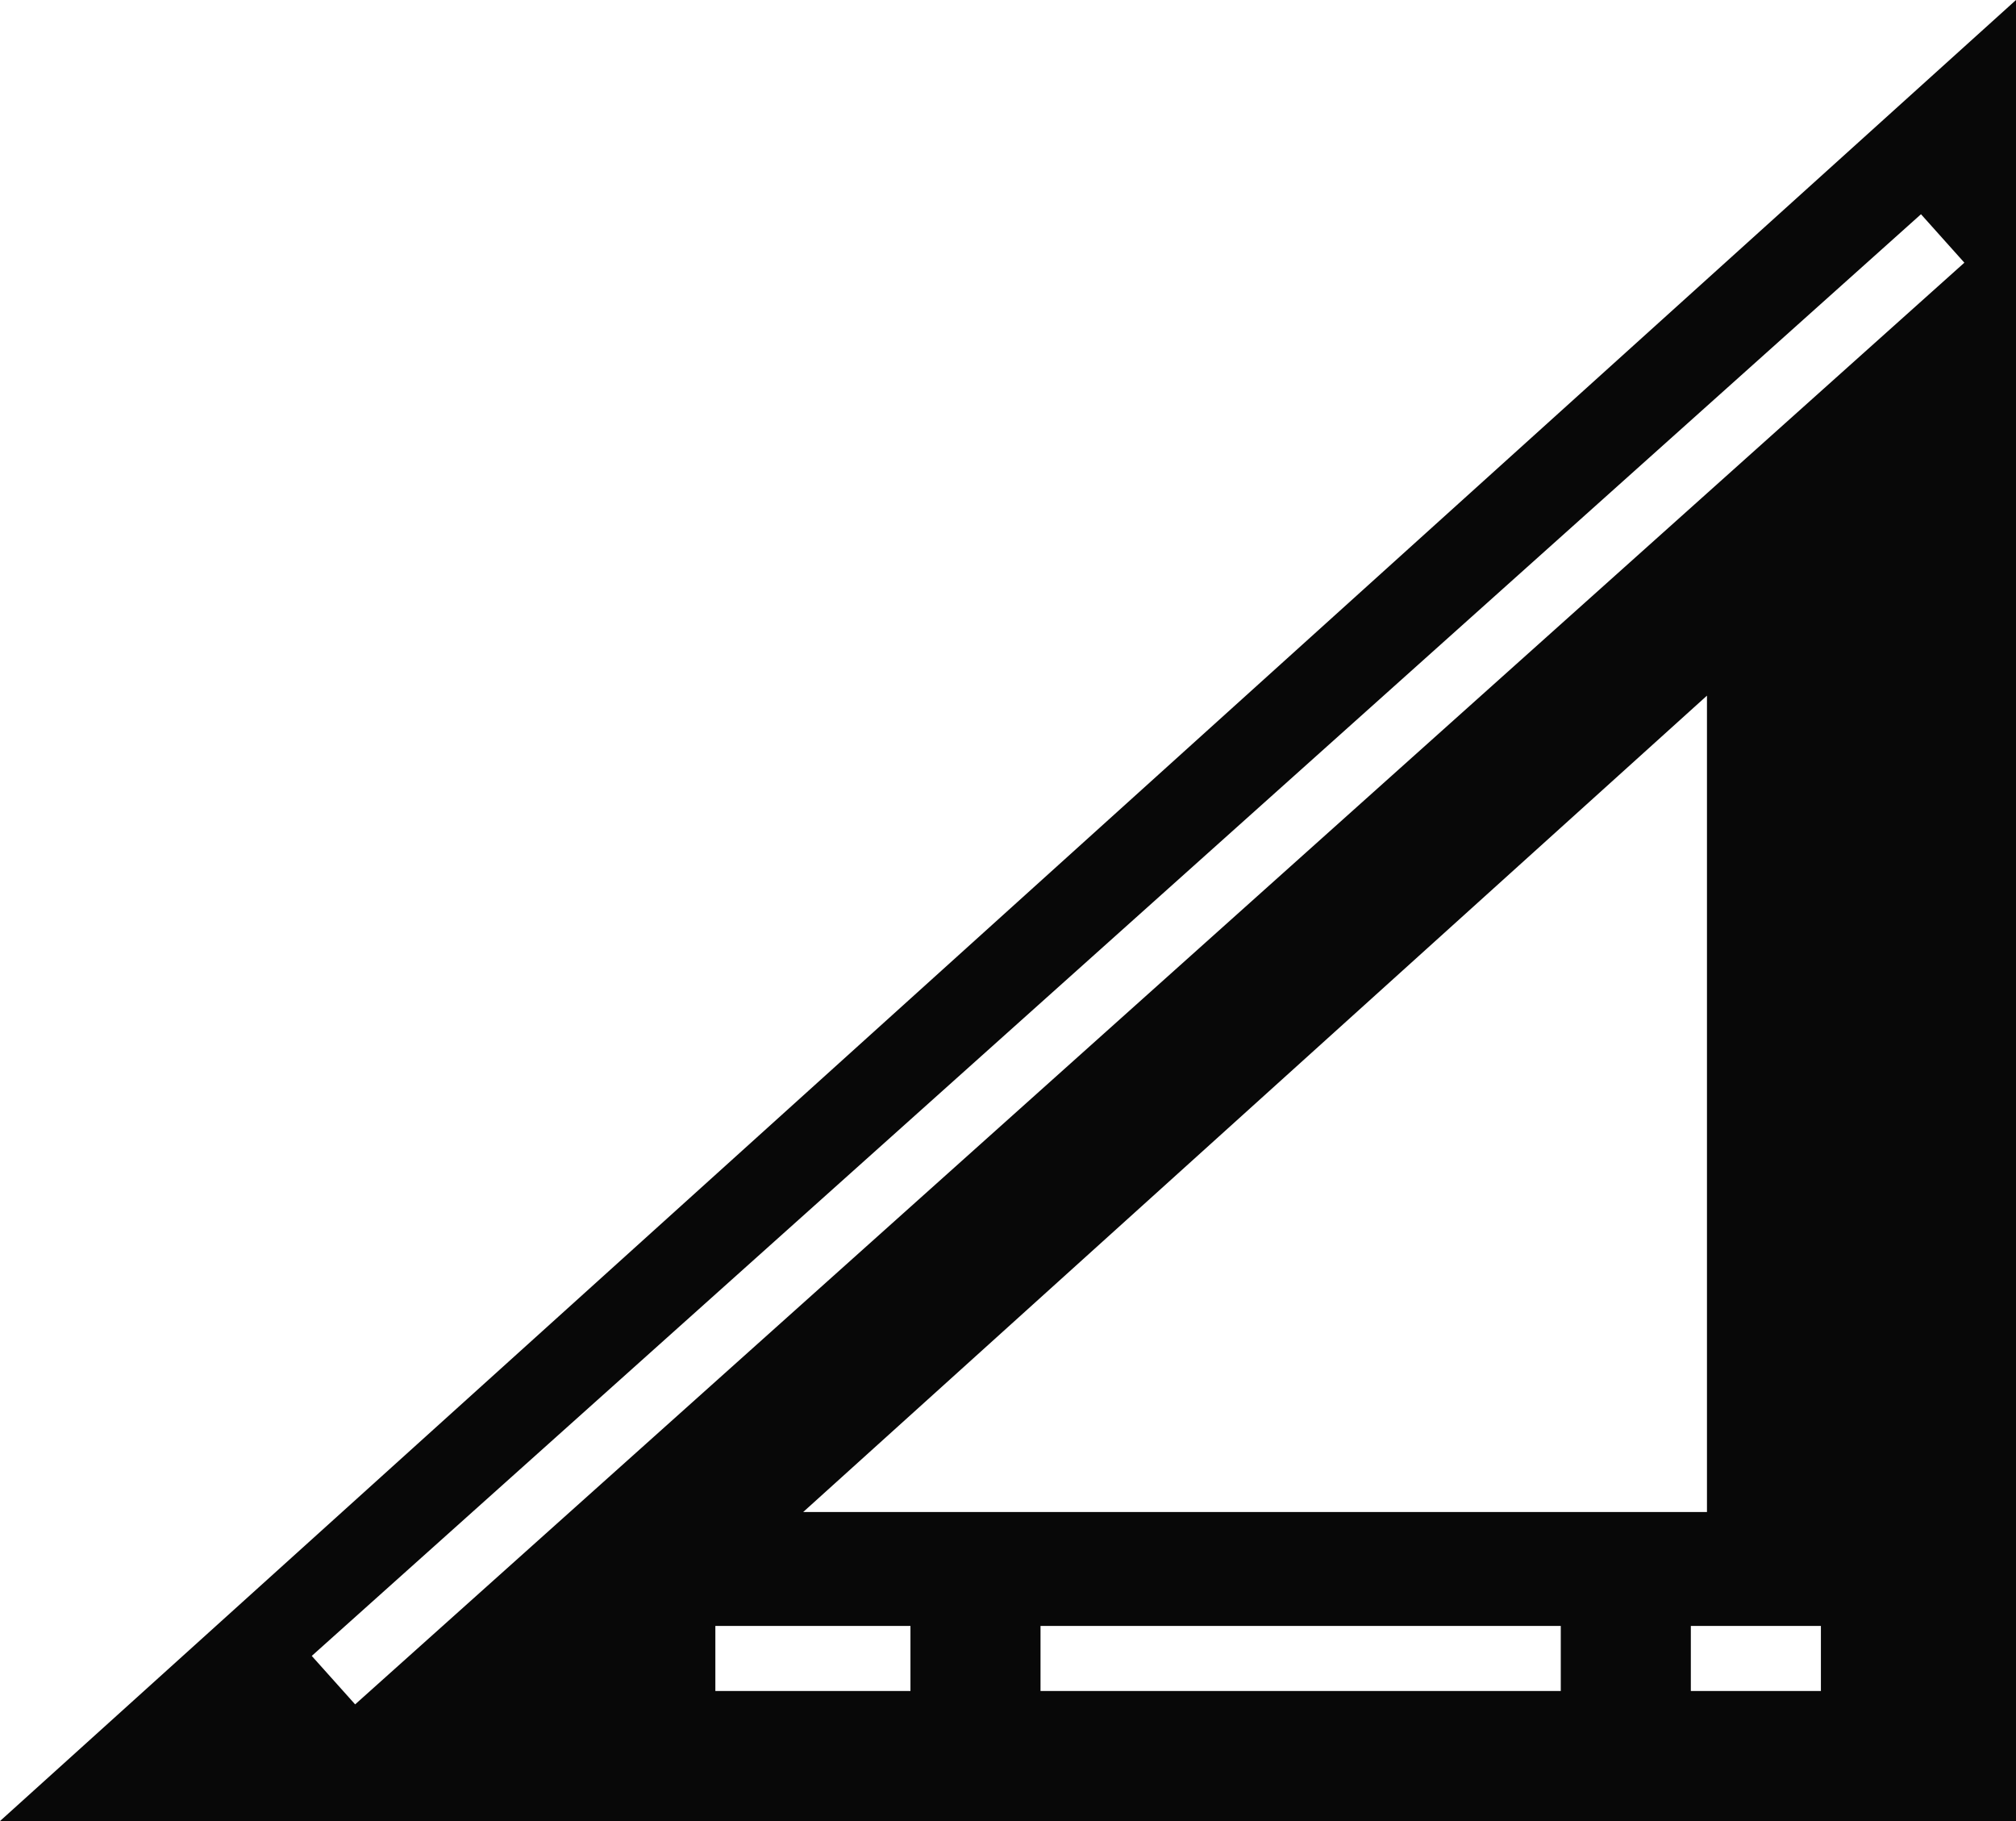 <?xml version="1.0" encoding="UTF-8"?>
<svg width="31px" height="28px" viewBox="0 0 31 28" version="1.1" xmlns="http://www.w3.org/2000/svg" xmlns:xlink="http://www.w3.org/1999/xlink">
    <!-- Generator: sketchtool 54.1 (76490) - https://sketchapp.com -->
    <title>9F1F3692-148E-486C-A49A-466D27F8DFCE</title>
    <desc>Created with sketchtool.</desc>
    <g id="Homepage" stroke="none" stroke-width="1" fill="none" fill-rule="evenodd">
        <g id="Core-Styles" transform="translate(-586, -522)" fill="#080808" fill-rule="nonzero">
            <g id="Products-Meganav-Copy-2" transform="translate(0, 179)">
                <g id="Group-20" transform="translate(0, 305)">
                    <g id="Group-19" transform="translate(586, 30)">
                        <g id="Group-17" transform="translate(0, 8)">
                            <path d="M31,0 L31,28 L0,28 L31,0 Z M12.351,23.248 L26.248,23.248 L26.248,10.696 L12.351,23.248 Z M29.539,3.294 L4.794,25.461 L5.461,26.206 L30.206,4.039 L29.539,3.294 Z M28,25 L26,25 L26,26 L28,26 L28,25 Z M14,25 L11,25 L11,26 L14,26 L14,25 Z M24,25 L16,25 L16,26 L24,26 L24,25 Z" id="Square"></path>
                        </g>
                    </g>
                </g>
            </g>
        </g>
    </g>
</svg>